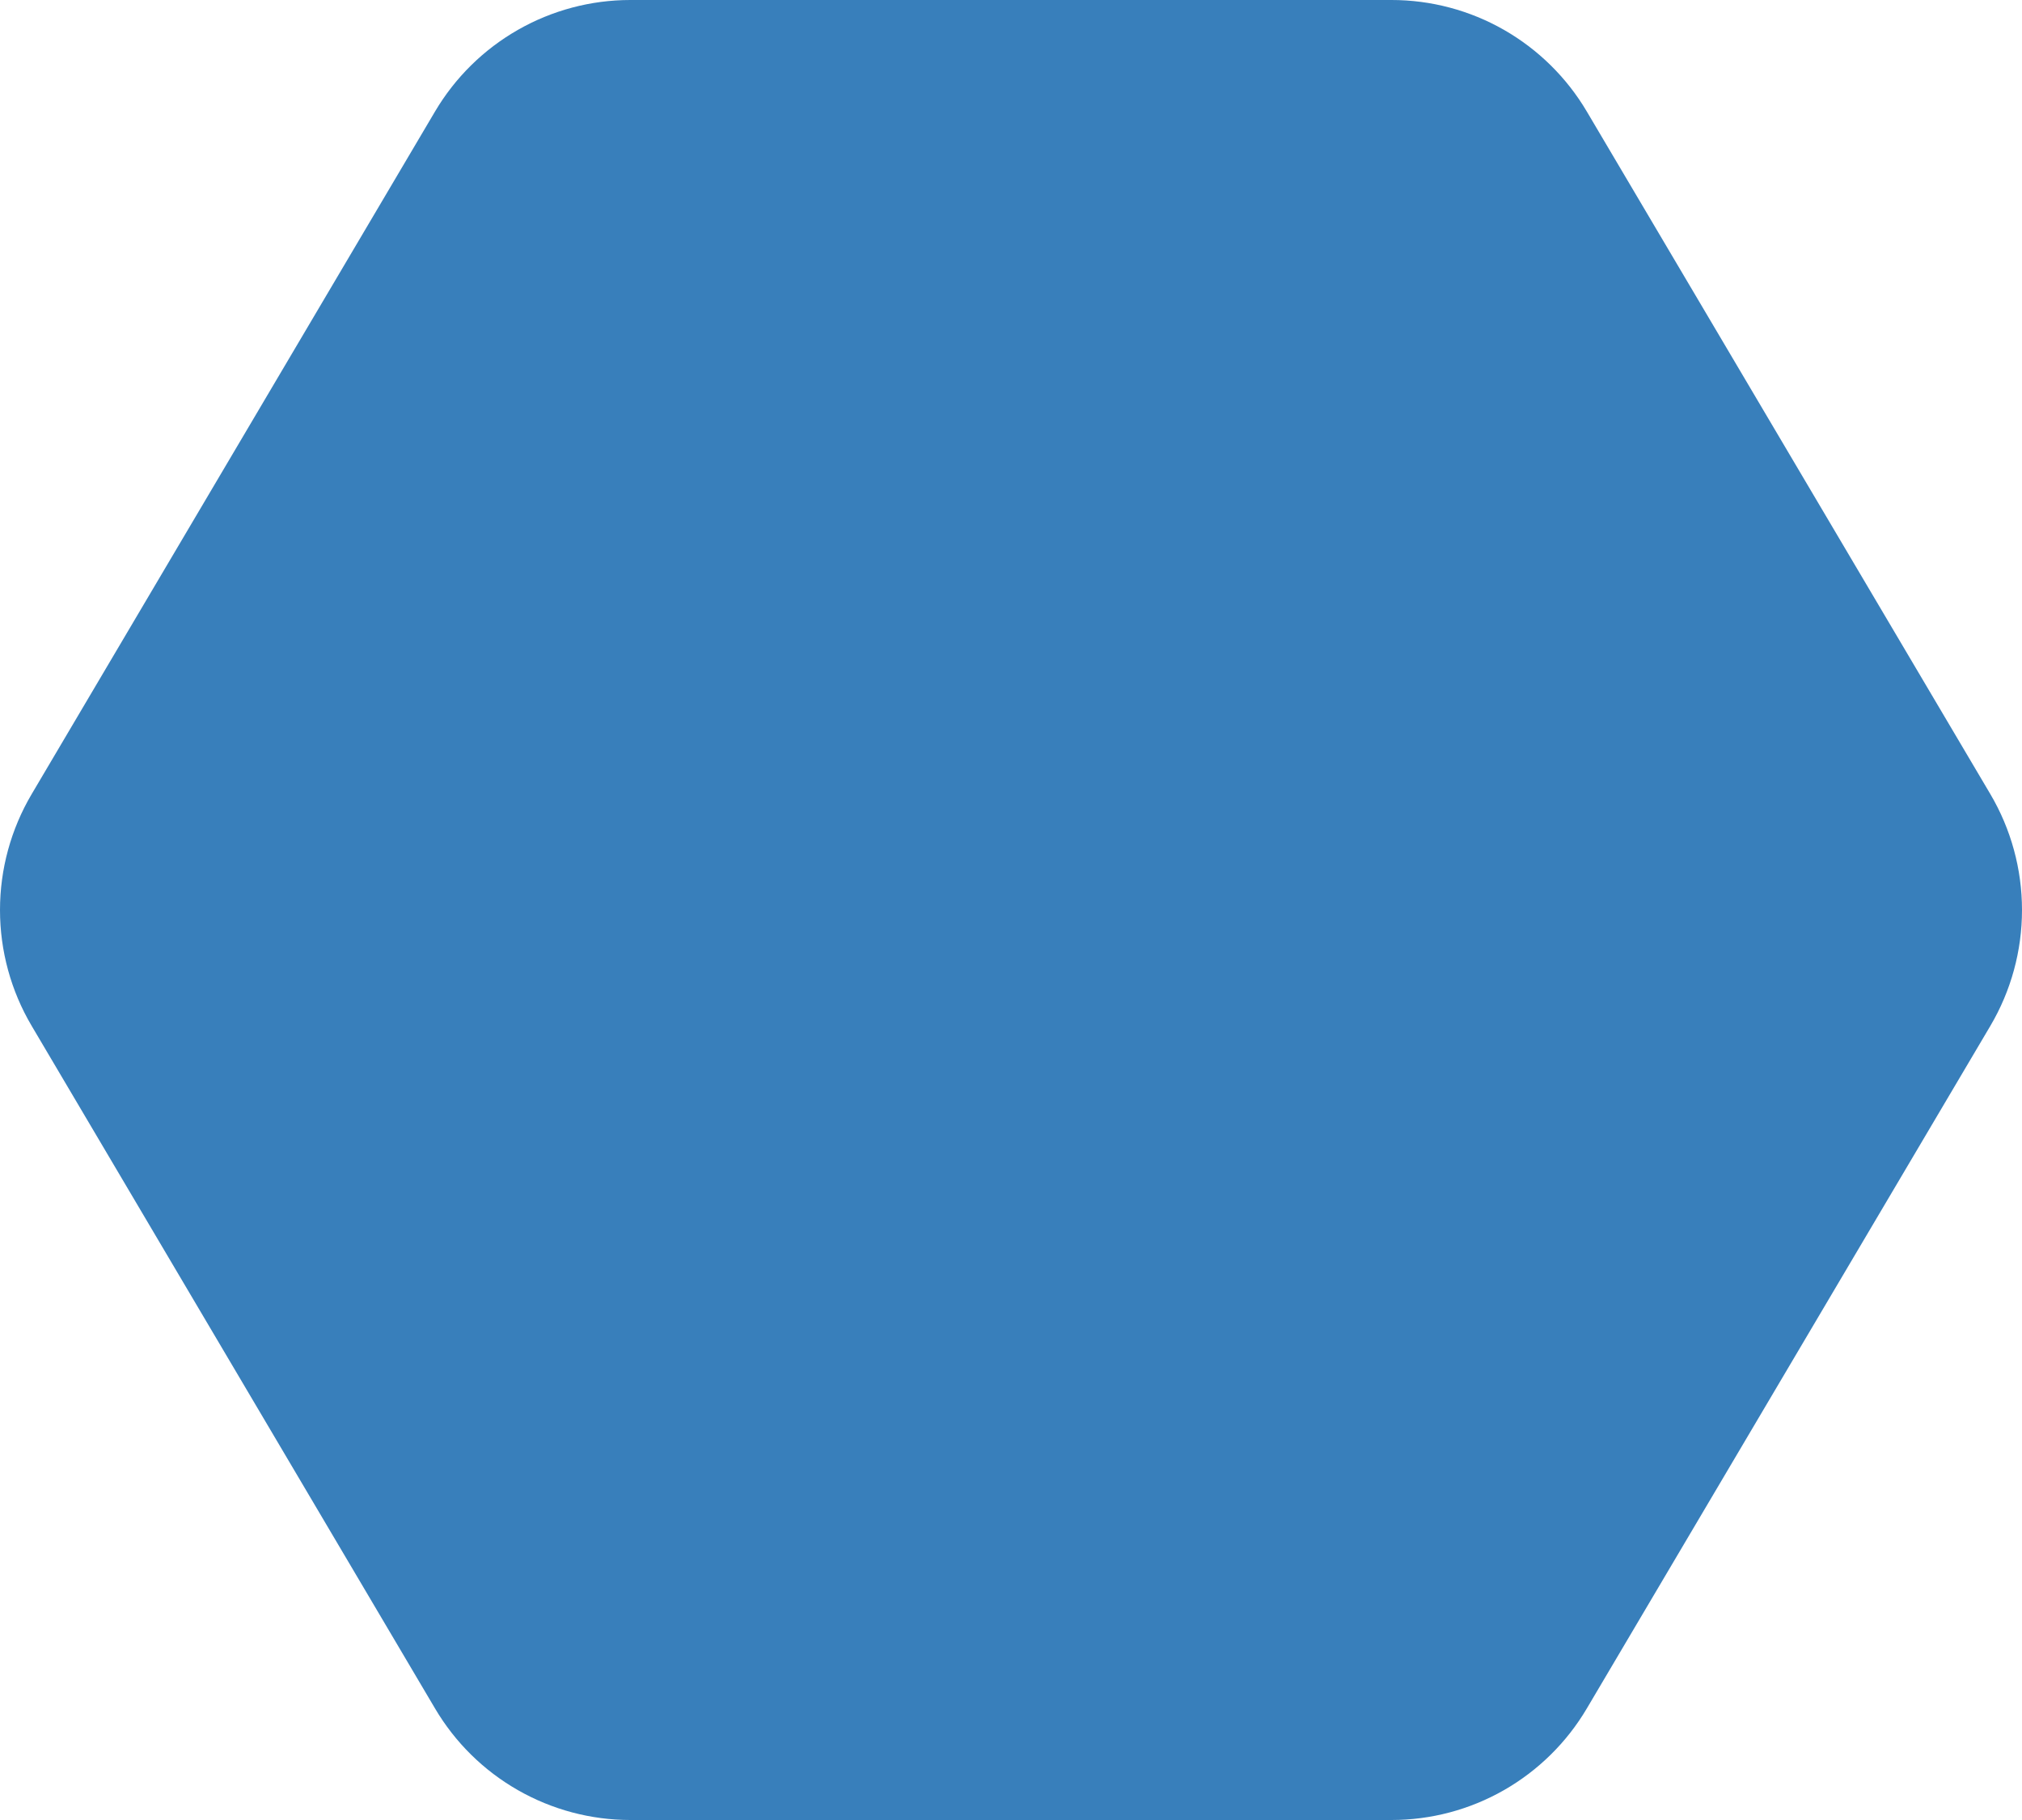 <svg width="40" height="36" viewBox="0 0 40 36" fill="none" xmlns="http://www.w3.org/2000/svg">
<path d="M12.469 1.49342e-08C11.689 0 10.922 0.204 10.245 0.591C9.567 0.978 9.002 1.535 8.605 2.207L0.627 15.707C0.216 16.402 0 17.193 0 18C0 18.807 0.216 19.598 0.627 20.293L8.605 33.792C9.002 34.465 9.567 35.022 10.245 35.409C10.922 35.796 11.689 36 12.469 36H27.527C28.307 36 29.073 35.797 29.751 35.41C30.428 35.023 30.994 34.466 31.391 33.794L39.373 20.294C39.783 19.6 40 18.807 40 18C40 17.193 39.783 16.4 39.373 15.706L31.391 2.206C30.994 1.534 30.428 0.977 29.751 0.59C29.073 0.203 28.307 -6.36289e-05 27.527 1.49342e-08H12.469Z" fill="#387FBB"/>
</svg>
